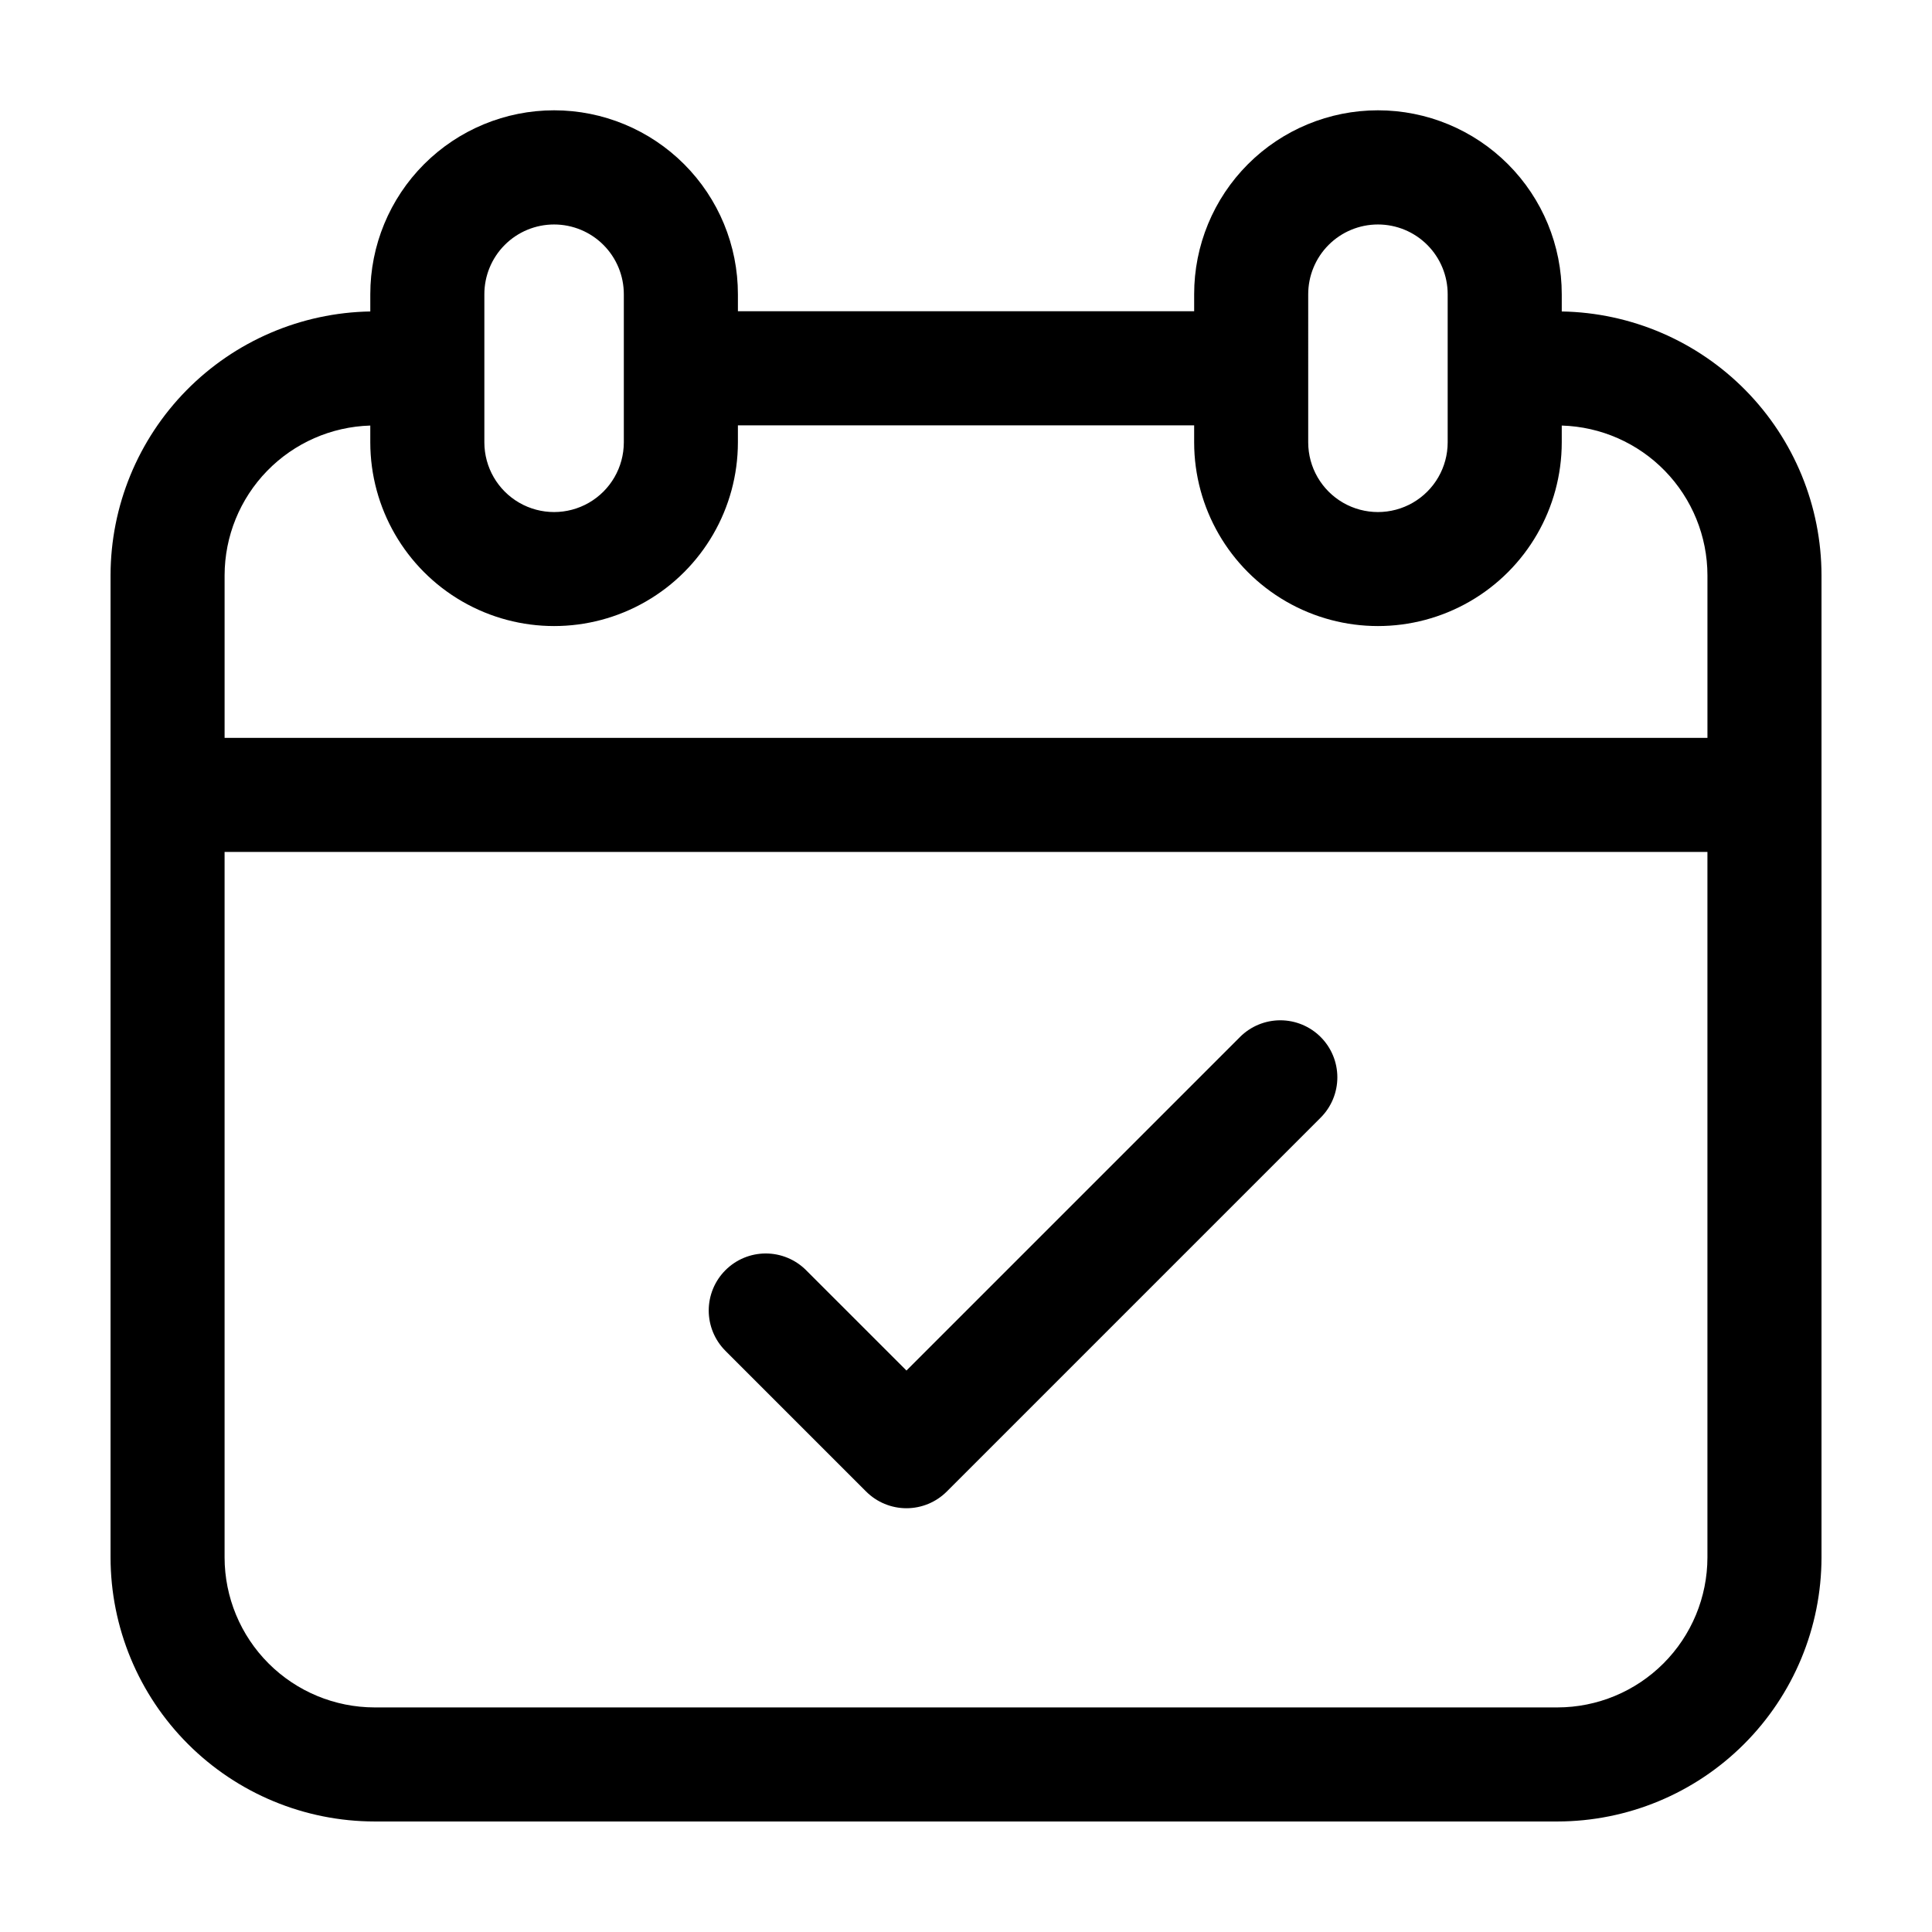 <?xml version="1.0" encoding="UTF-8"?>
<!-- The Best Svg Icon site in the world: iconSvg.co, Visit us! https://iconsvg.co -->
<svg fill="#000000" width="800px" height="800px" version="1.1" viewBox="144 144 512 512" xmlns="http://www.w3.org/2000/svg">
 <path d="m243.27 626.71h313.47c18.551-0.02 36.34-7.398 49.457-20.52 13.121-13.117 20.5-30.906 20.52-49.457v-260.27c-0.023-18.348-7.25-35.953-20.125-49.031-12.871-13.074-30.363-20.578-48.711-20.891v-4.551 0.004c0.012-12.93-5.113-25.332-14.25-34.477s-21.531-14.285-34.461-14.285c-12.926 0-25.324 5.141-34.461 14.285-9.133 9.145-14.262 21.547-14.246 34.477v4.492h-120.91v-4.492c0.012-12.93-5.113-25.332-14.25-34.477s-21.535-14.285-34.461-14.285-25.324 5.141-34.461 14.285c-9.137 9.145-14.262 21.547-14.25 34.477v4.551-0.004c-18.348 0.312-35.836 7.816-48.711 20.891-12.875 13.078-20.102 30.684-20.125 49.031v260.27c0.02 18.551 7.398 36.34 20.52 49.457 13.117 13.121 30.906 20.5 49.461 20.52zm313.47-30.23-313.47 0.004c-10.539-0.012-20.645-4.203-28.098-11.656s-11.645-17.555-11.656-28.094v-186.96h392.97v186.96c-0.012 10.539-4.203 20.641-11.656 28.094s-17.555 11.645-28.094 11.656zm-66.051-374.48c-0.008-4.906 1.938-9.617 5.402-13.09 3.469-3.473 8.172-5.422 13.078-5.422s9.613 1.949 13.078 5.422c3.469 3.473 5.41 8.184 5.402 13.09v39.25c-0.008 6.598-3.535 12.684-9.246 15.98-5.715 3.293-12.75 3.293-18.465 0-5.715-3.297-9.238-9.383-9.25-15.98zm-218.33 0c-0.008-4.906 1.934-9.617 5.402-13.09 3.465-3.473 8.172-5.422 13.078-5.422s9.613 1.949 13.078 5.422c3.469 3.473 5.41 8.184 5.402 13.09v39.25c-0.012 6.598-3.535 12.684-9.25 15.98-5.711 3.293-12.75 3.293-18.461 0-5.715-3.297-9.238-9.383-9.25-15.98zm-30.23 34.777v4.473c0.02 17.391 9.309 33.453 24.371 42.145 15.062 8.688 33.617 8.688 48.68 0 15.062-8.691 24.352-24.754 24.371-42.145v-4.531h120.91v4.531c0.016 17.391 9.305 33.453 24.367 42.145 15.062 8.688 33.617 8.688 48.68 0 15.066-8.691 24.352-24.754 24.371-42.145v-4.473c10.332 0.301 20.141 4.613 27.348 12.023 7.207 7.41 11.246 17.332 11.262 27.668v43.078h-392.97v-43.078c0.016-10.336 4.055-20.258 11.262-27.668 7.207-7.41 17.016-11.723 27.348-12.023zm230.48 162.04v-0.004c2.836-2.832 6.68-4.426 10.688-4.426 4.008 0 7.852 1.594 10.688 4.426 2.836 2.836 4.426 6.68 4.426 10.688 0 4.008-1.59 7.856-4.426 10.688l-99.078 99.082c-2.836 2.836-6.68 4.426-10.688 4.426-4.008 0-7.852-1.59-10.688-4.426l-37.285-37.285h0.004c-2.836-2.832-4.43-6.68-4.43-10.688 0-4.008 1.594-7.852 4.43-10.684 2.832-2.836 6.676-4.43 10.684-4.43 4.008 0 7.852 1.594 10.688 4.43l26.598 26.594z"/>
</svg>
